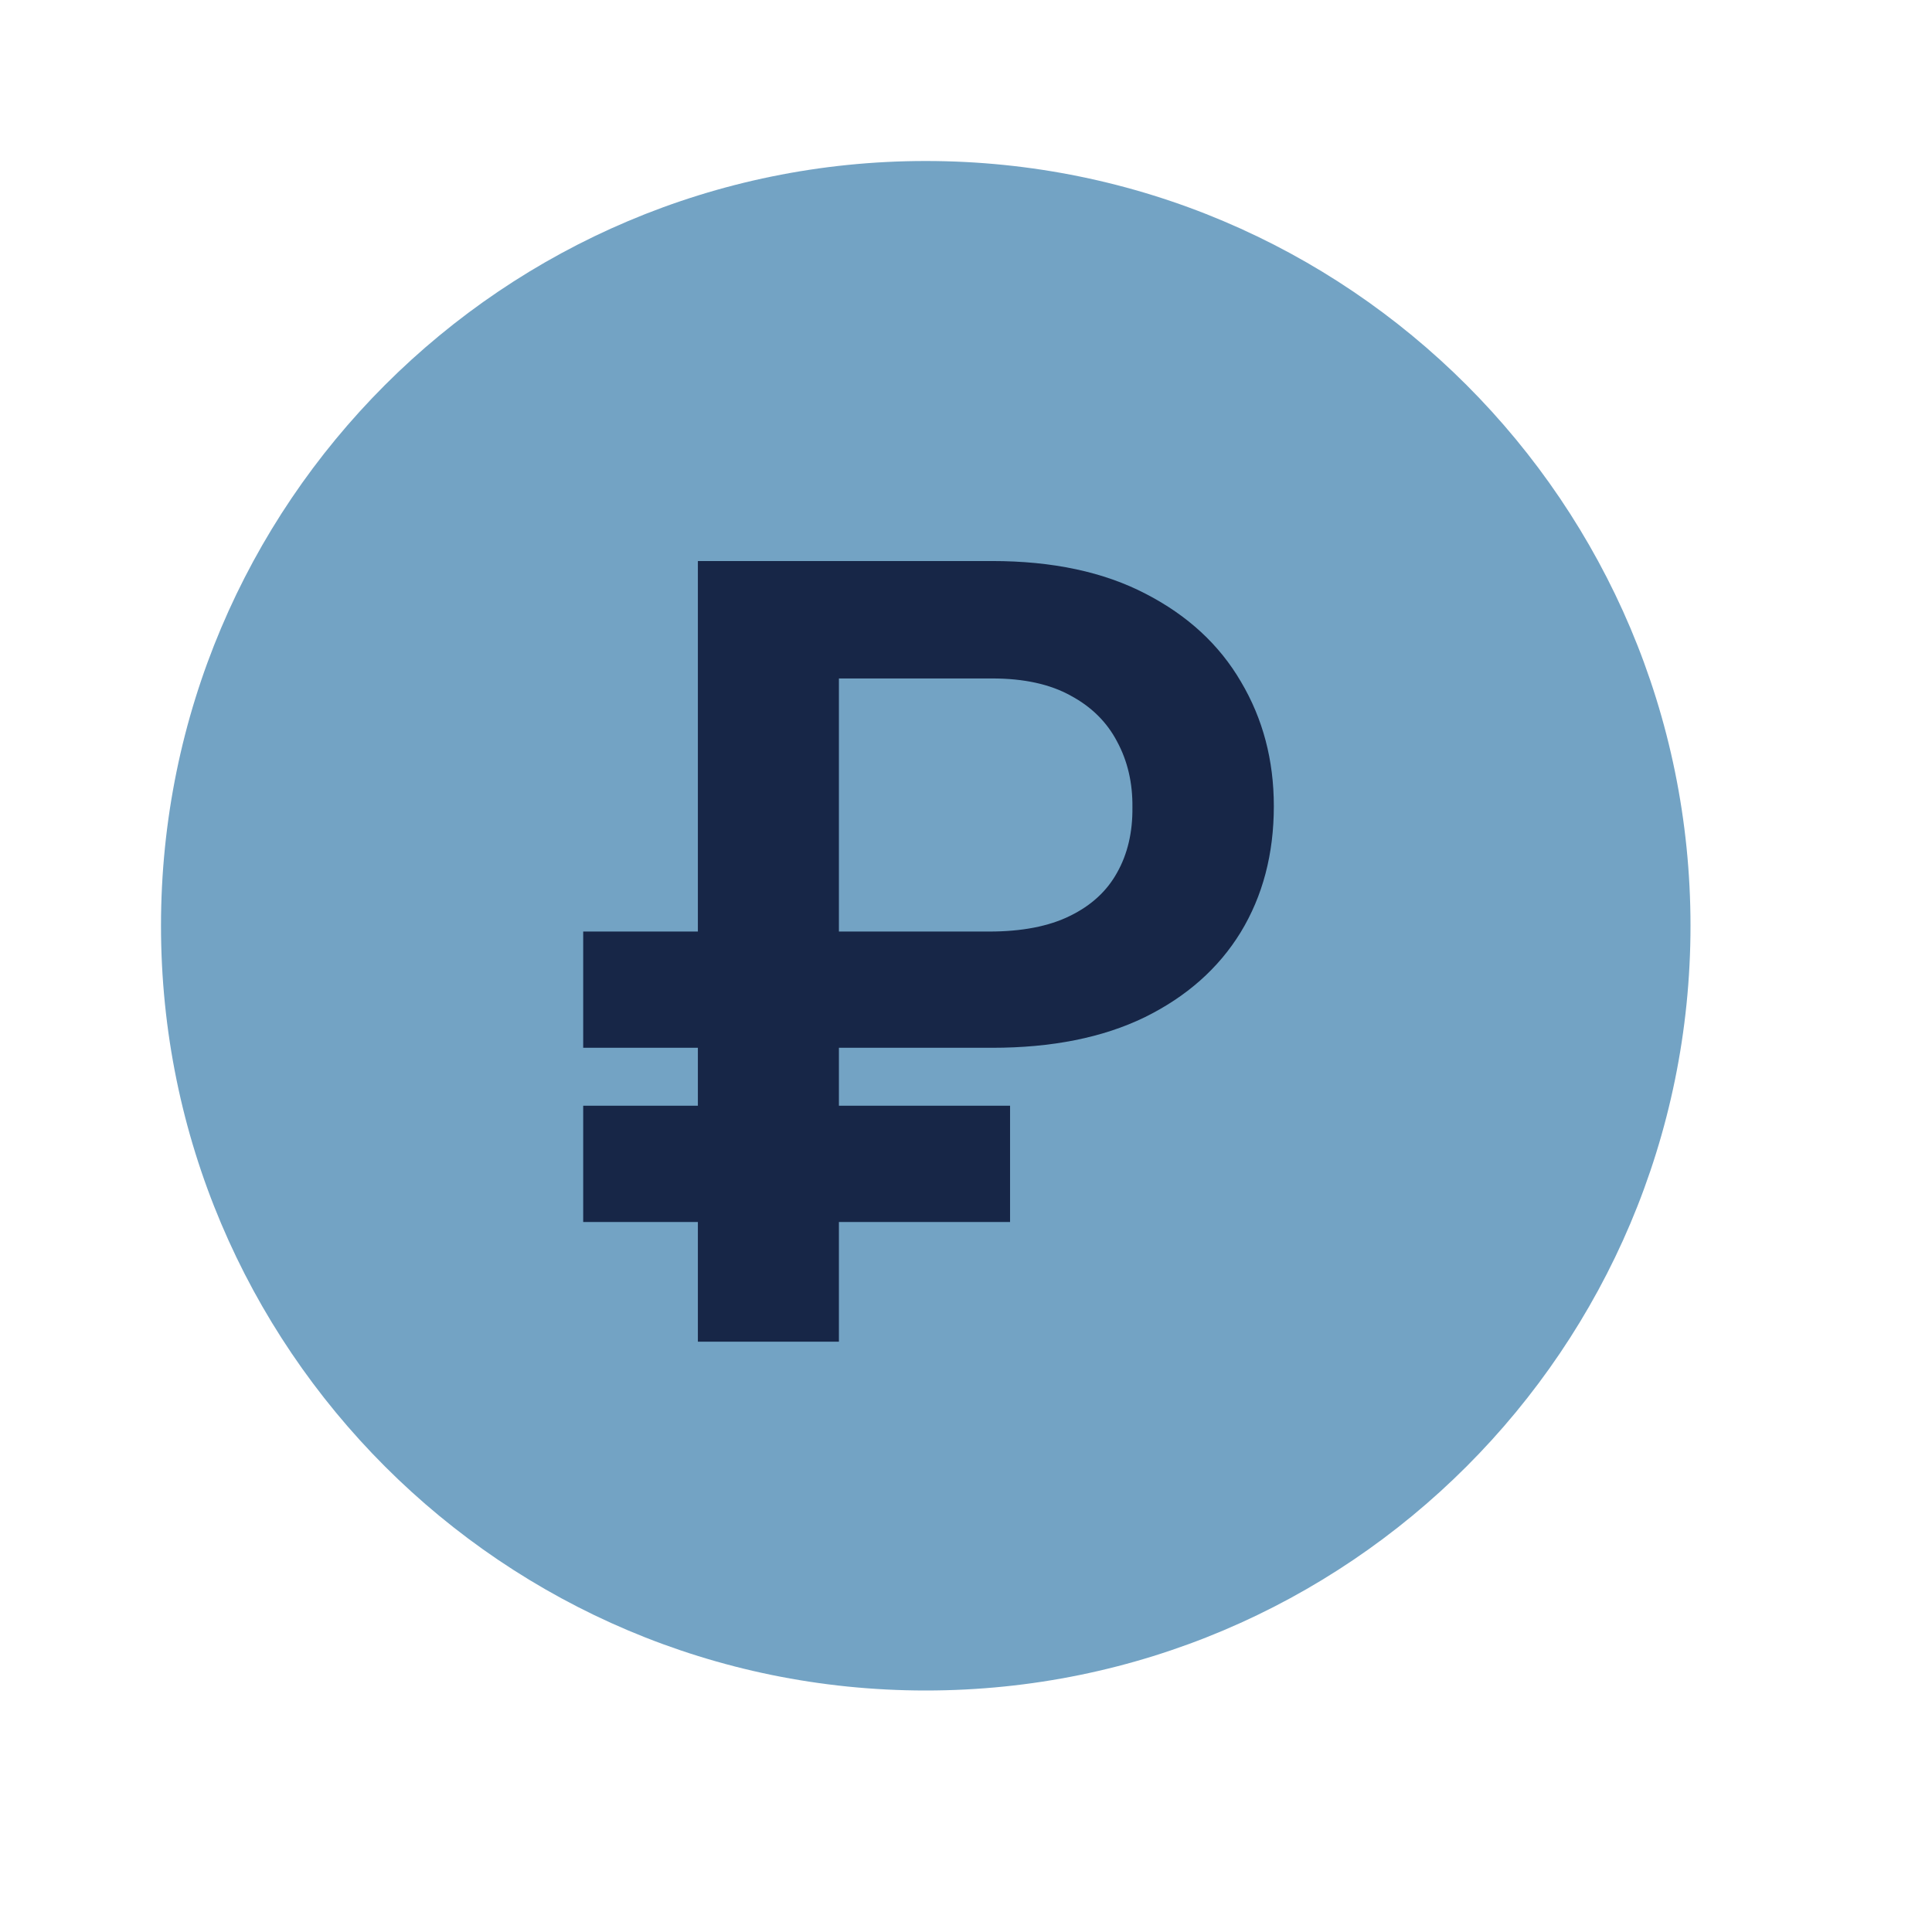 <svg width="36" height="36" viewBox="0 0 36 36" fill="none" xmlns="http://www.w3.org/2000/svg">
<path d="M17.25 31.5C25.12 31.5 31.5 25.12 31.5 17.25C31.5 9.38 25.12 3 17.25 3C9.38 3 3 9.38 3 17.25C3 25.12 9.38 31.5 17.25 31.5Z" fill="#73A3C4"/>
<path d="M18.487 19.524H10.867V17.358H18.43C19.041 17.358 19.543 17.261 19.936 17.067C20.334 16.873 20.627 16.603 20.817 16.257C21.011 15.912 21.106 15.507 21.101 15.043C21.106 14.588 21.011 14.181 20.817 13.821C20.627 13.456 20.338 13.17 19.95 12.962C19.567 12.749 19.079 12.642 18.487 12.642H15.632V25H13.004V10.454H18.487C19.614 10.454 20.568 10.658 21.349 11.065C22.131 11.468 22.723 12.015 23.125 12.706C23.532 13.393 23.736 14.164 23.736 15.021C23.736 15.912 23.53 16.695 23.118 17.372C22.706 18.044 22.109 18.572 21.328 18.956C20.547 19.335 19.6 19.524 18.487 19.524ZM18.821 20.604V22.77H10.867V20.604H18.821Z" fill="#172647"/>
</svg>
